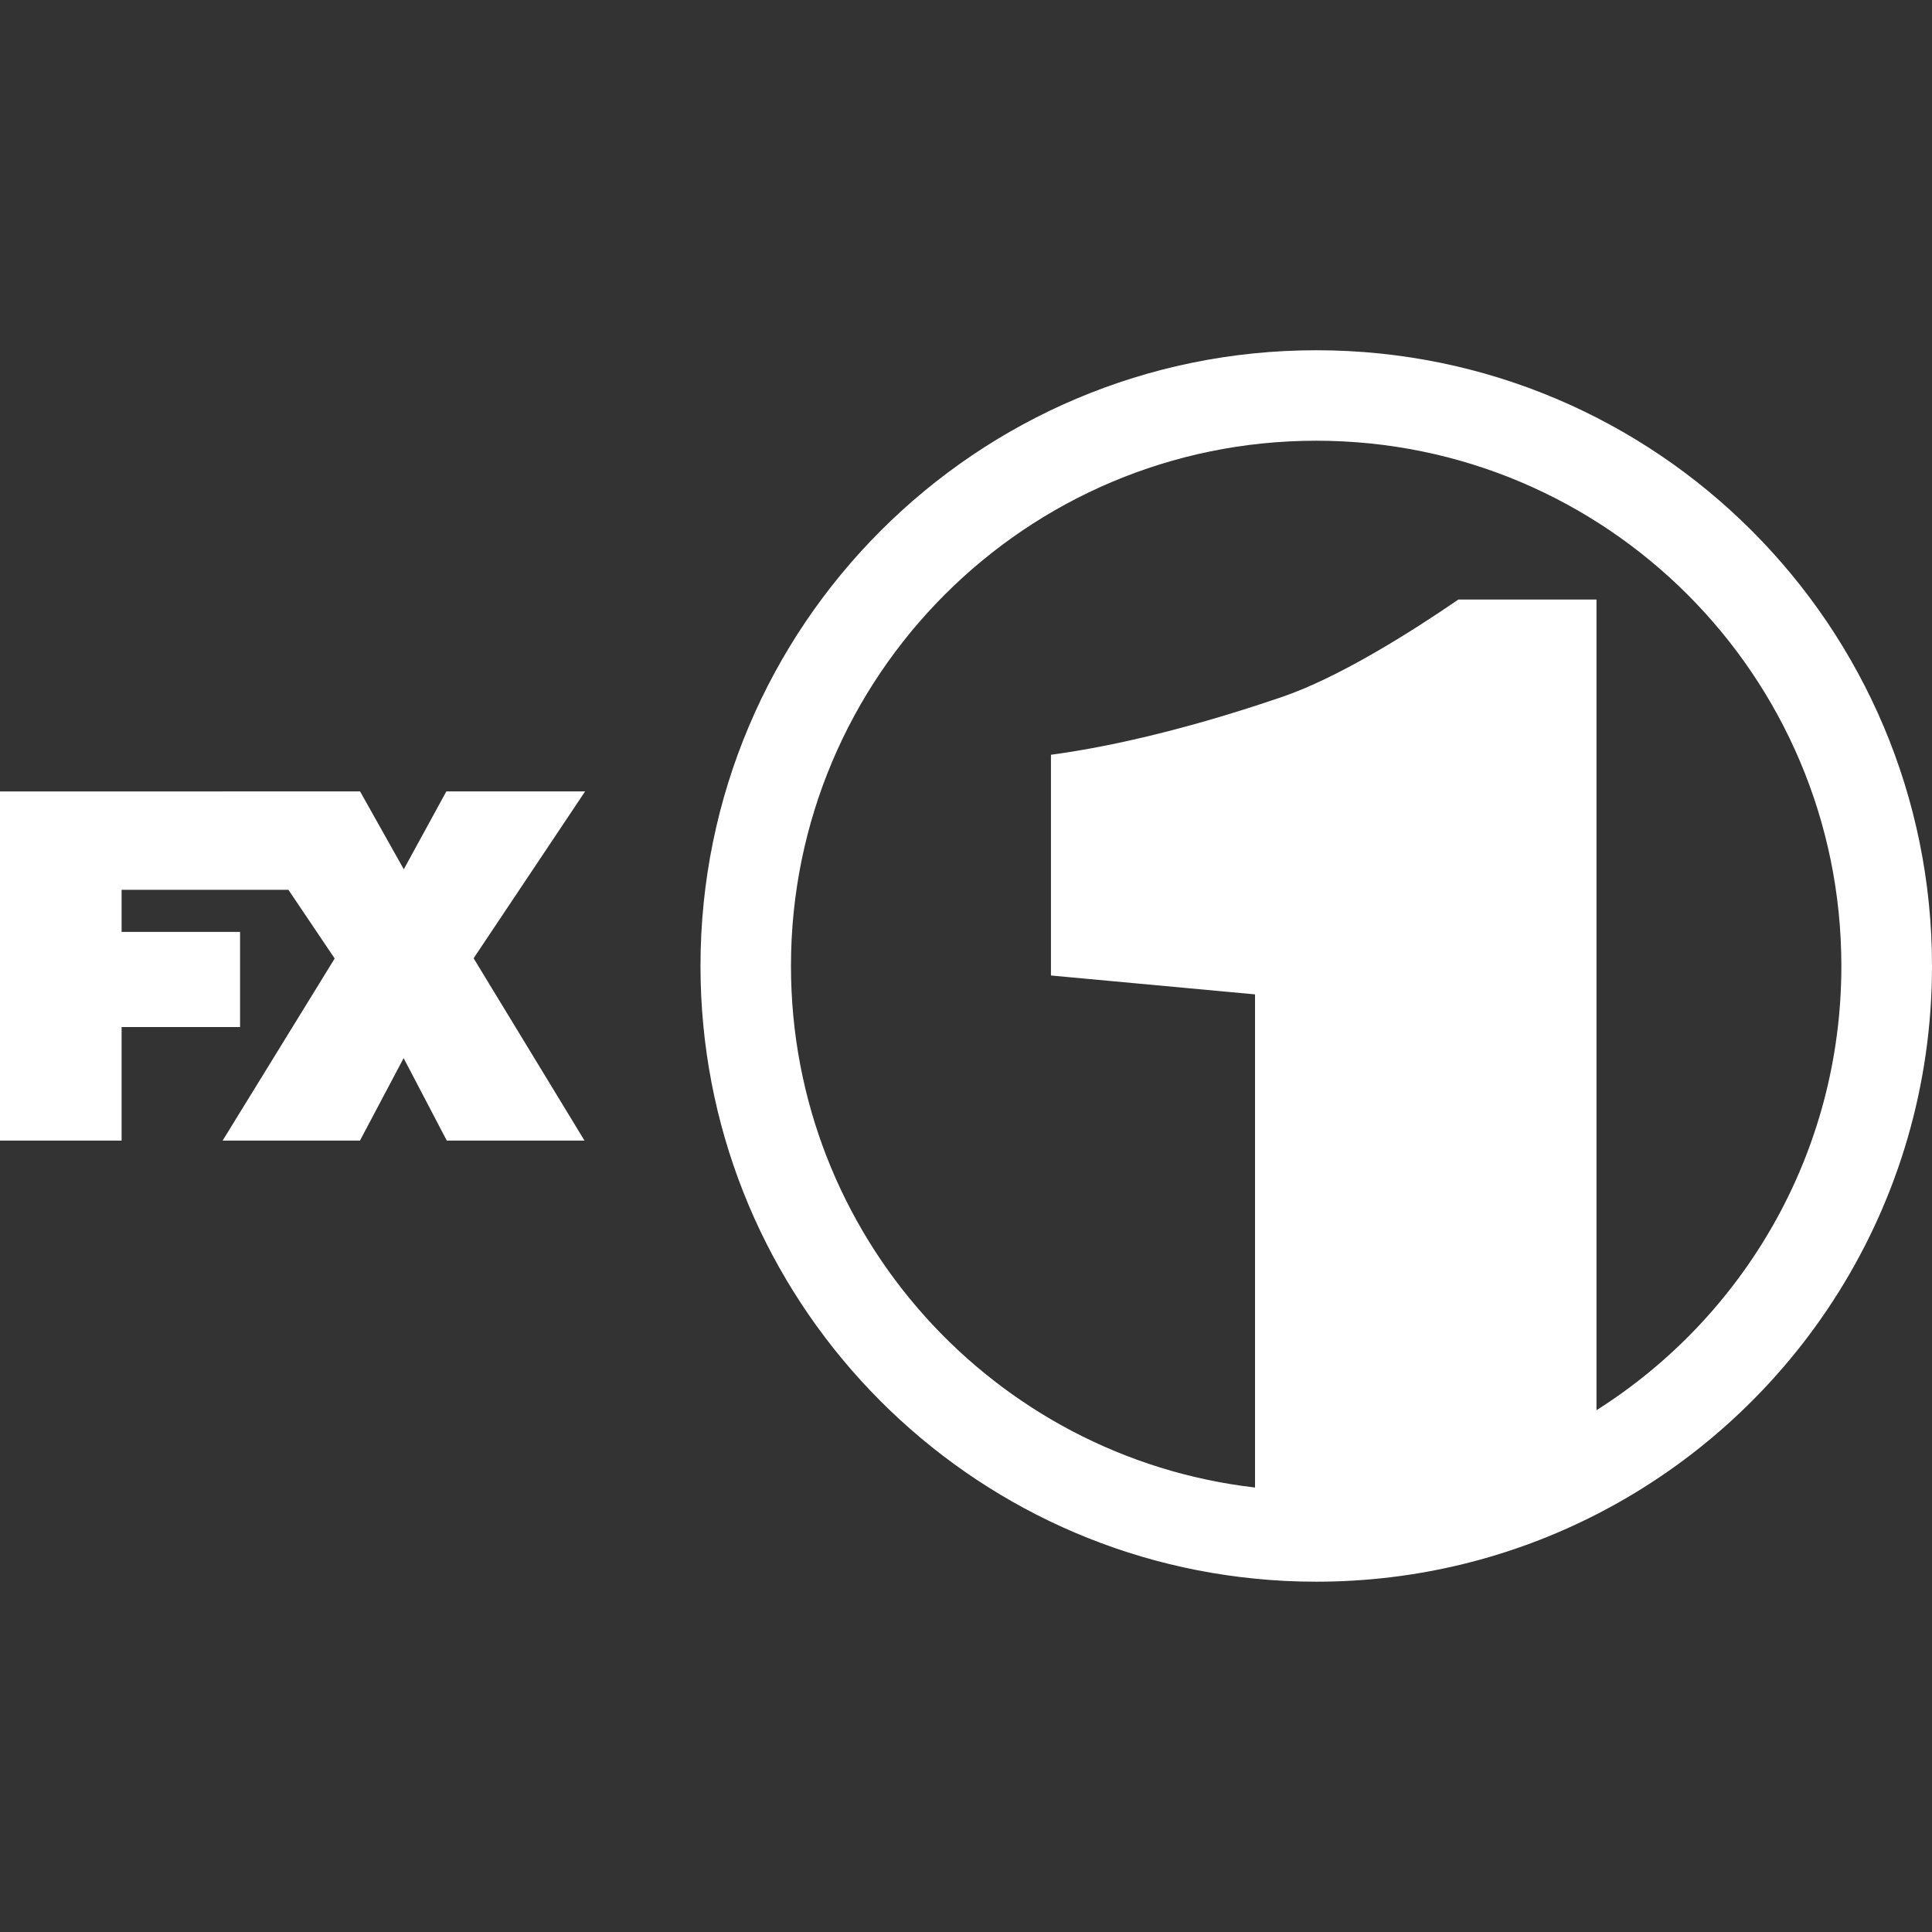 <?xml version="1.0" encoding="utf-8"?>
<!-- Generator: Adobe Illustrator 27.7.0, SVG Export Plug-In . SVG Version: 6.00 Build 0)  -->
<svg version="1.1" id="Layer_1" xmlns="http://www.w3.org/2000/svg" xmlns:xlink="http://www.w3.org/1999/xlink" x="0px" y="0px"
	 viewBox="0 0 3500 3500" style="enable-background:new 0 0 3500 3500;" xml:space="preserve">
<rect x="0" y="0" width="3500" height="3500" fill="#333333" stroke="none"/>
<style type="text/css">
	.st0{fill:#FFFFFF;}
</style>
<g>
	<polygon class="st0" points="808.6,1433.7 731.5,1574.8 652.3,1433.7 402.4,1433.7 402.5,1433.8 0,1433.8 0,2066.3 220.3,2066.3 
		220.3,1860.6 434.9,1860.6 434.9,1688.2 220.3,1688.2 220.3,1612 522.5,1612 606.3,1736.4 403.3,2066.3 652.1,2066.3 731.2,1916.9 
		809.4,2066.3 1058.9,2066.3 858,1736 1060,1433.7 	"/>
	<path class="st0" d="M2384.5,634.5C1768.4,634.5,1269,1133.9,1269,1750c0,578.5,440.5,1054.5,1004.6,1109.9
		c36.4,3.7,73.3,5.5,110.9,5.5c183,0,355.5-44.1,507.7-122c361-184.8,607.8-560.4,607.8-993.5
		C3500,1133.9,3000.6,634.5,2384.5,634.5z M2892.2,2554.7V1086.1H2642c-85.6,58.8-216.9,141.7-320.4,176.8
		c-193.8,66.2-334.6,93.3-417.7,104.4v399.9l369.7,34.2v893.4c-473.5-54.8-840.7-456.9-840.7-944.8c0-525.6,426.1-951.6,951.6-951.6
		c525.2,0,951.3,426,951.3,951.6C3335.8,2088.9,3158.7,2386.1,2892.2,2554.7z"/>
</g>
</svg>
